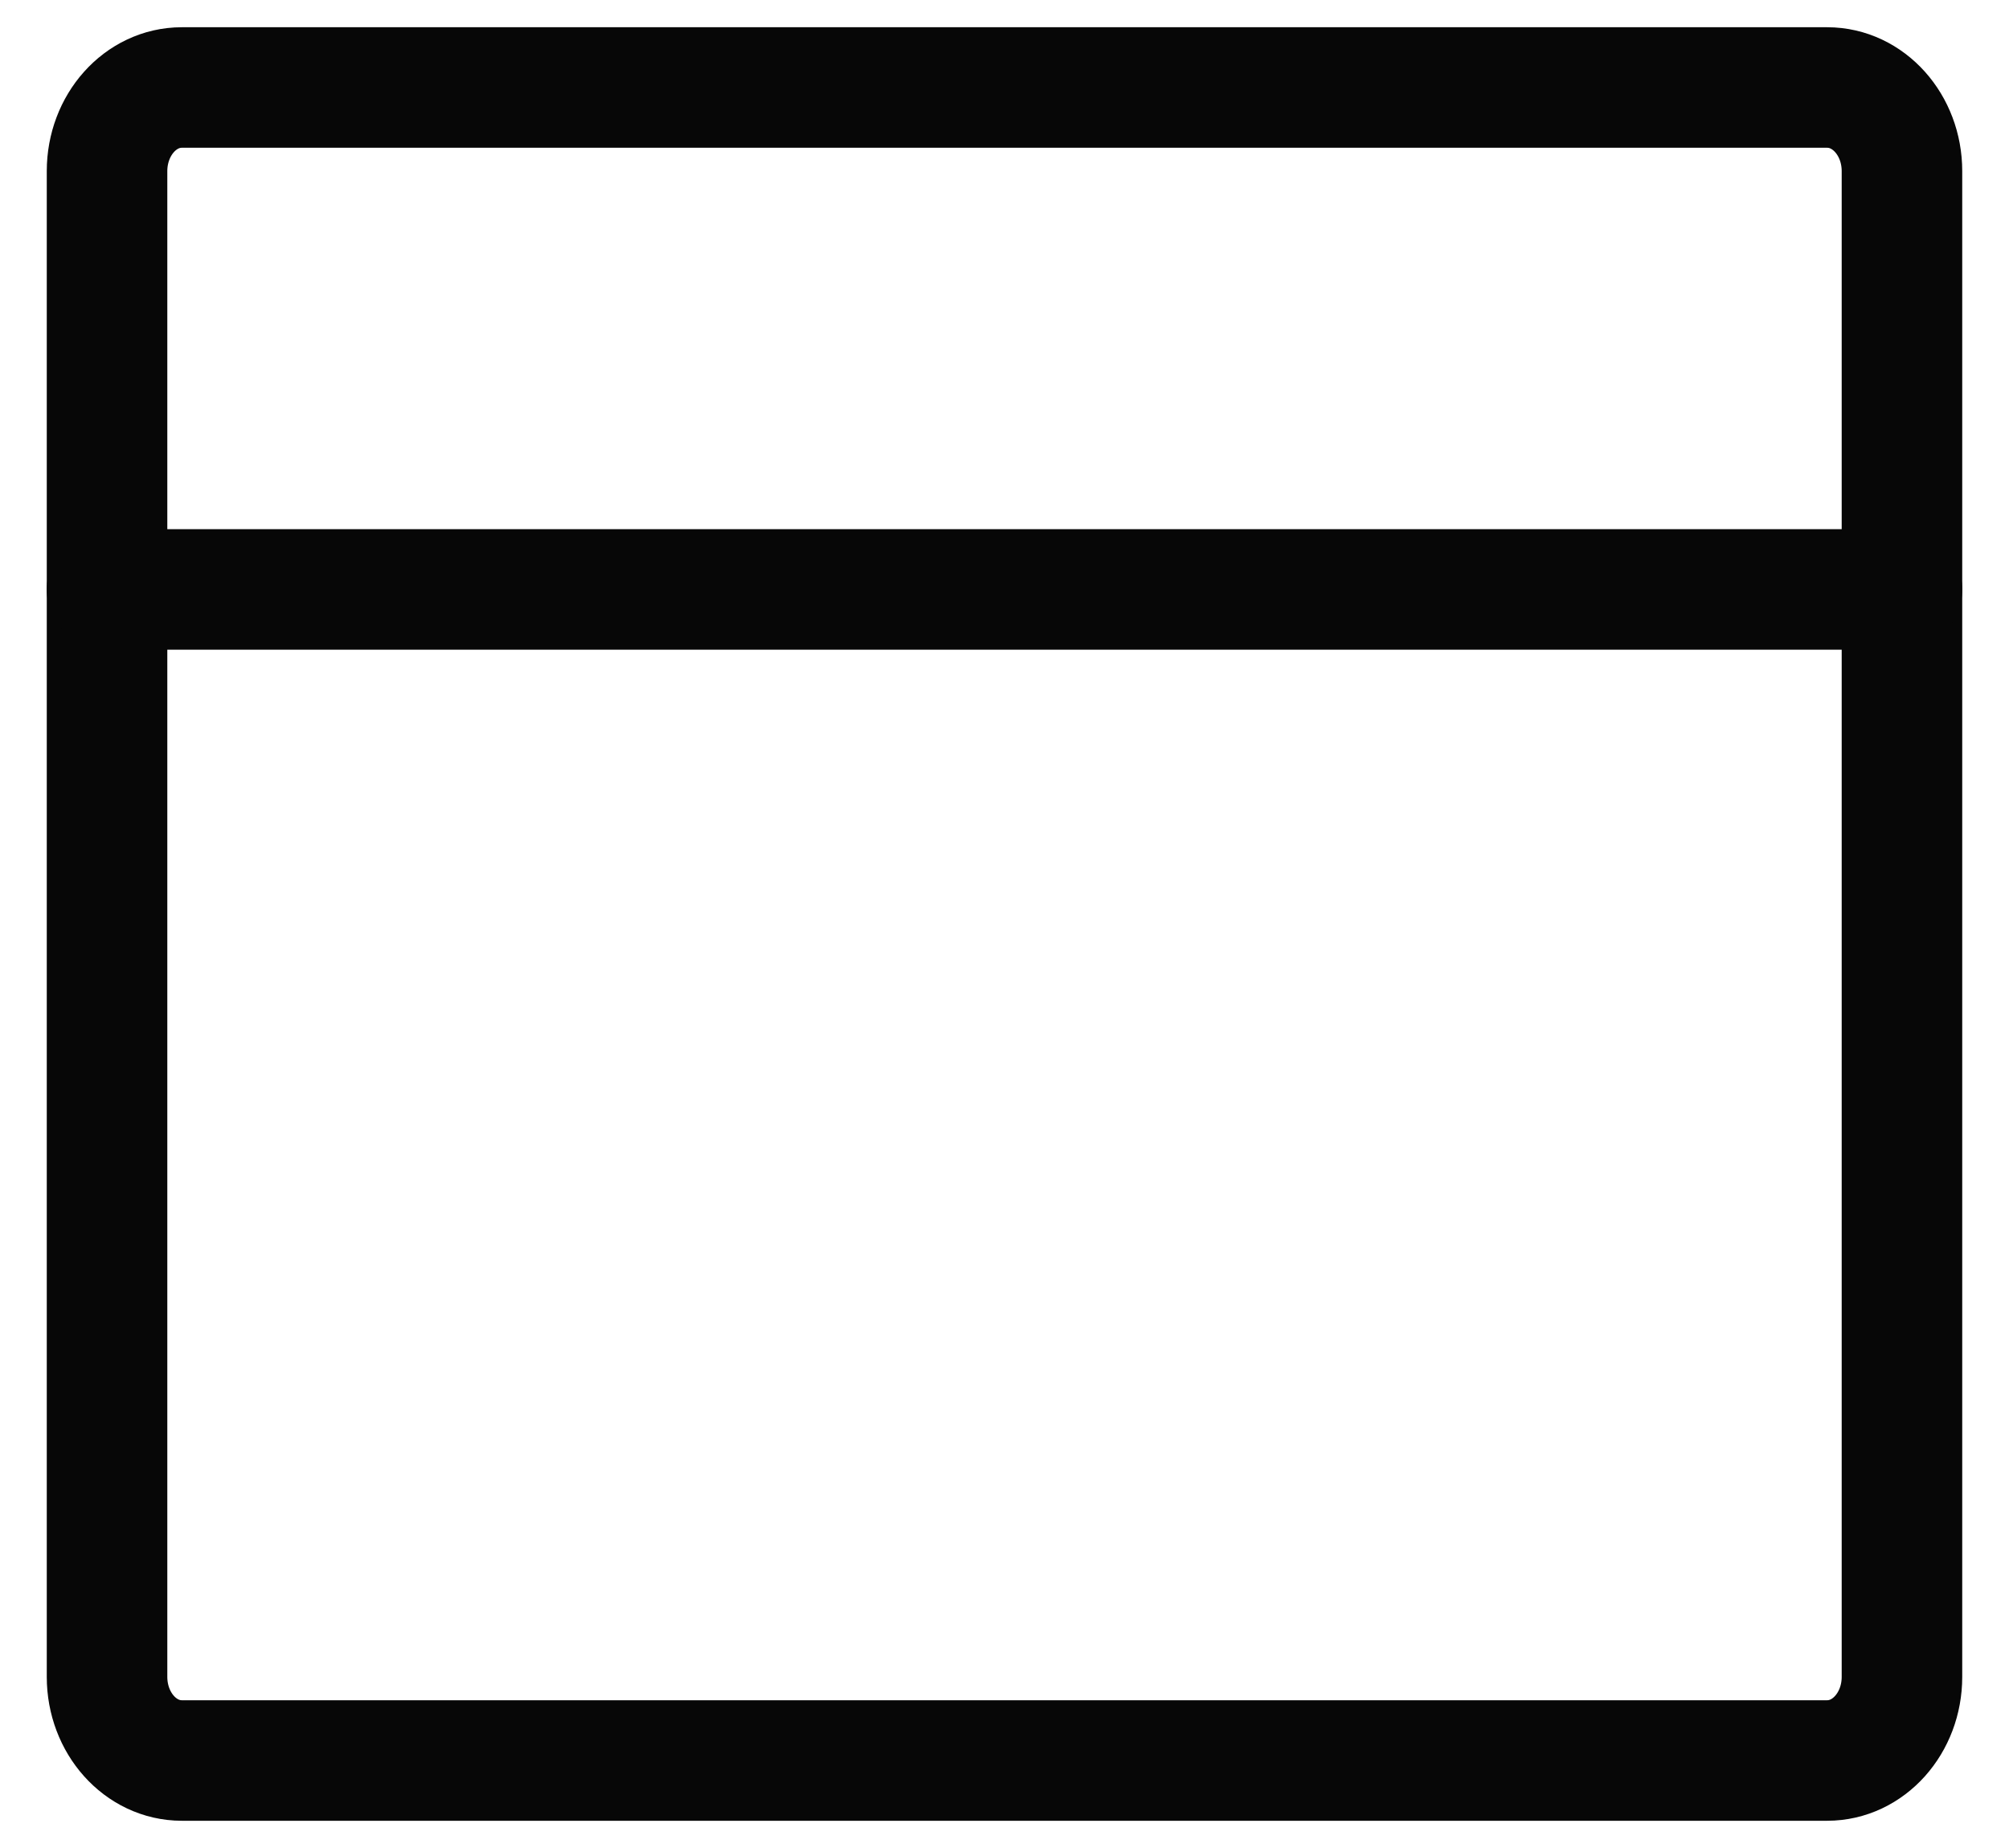 <svg width="50" height="46" viewBox="0 0 50 46" fill="none" xmlns="http://www.w3.org/2000/svg">
<path d="M45.475 2.178H4.525C3.497 2.178 2.664 3.11 2.664 4.26V41.74C2.664 42.89 3.497 43.822 4.525 43.822H45.475C46.503 43.822 47.336 42.89 47.336 41.74V4.26C47.336 3.11 46.503 2.178 45.475 2.178Z" stroke="#070707" stroke-width="3" stroke-linecap="round" stroke-linejoin="round"/>
<path d="M2.664 14.672H47.336" stroke="#070707" stroke-width="3" stroke-linecap="round" stroke-linejoin="round"/>
</svg>
